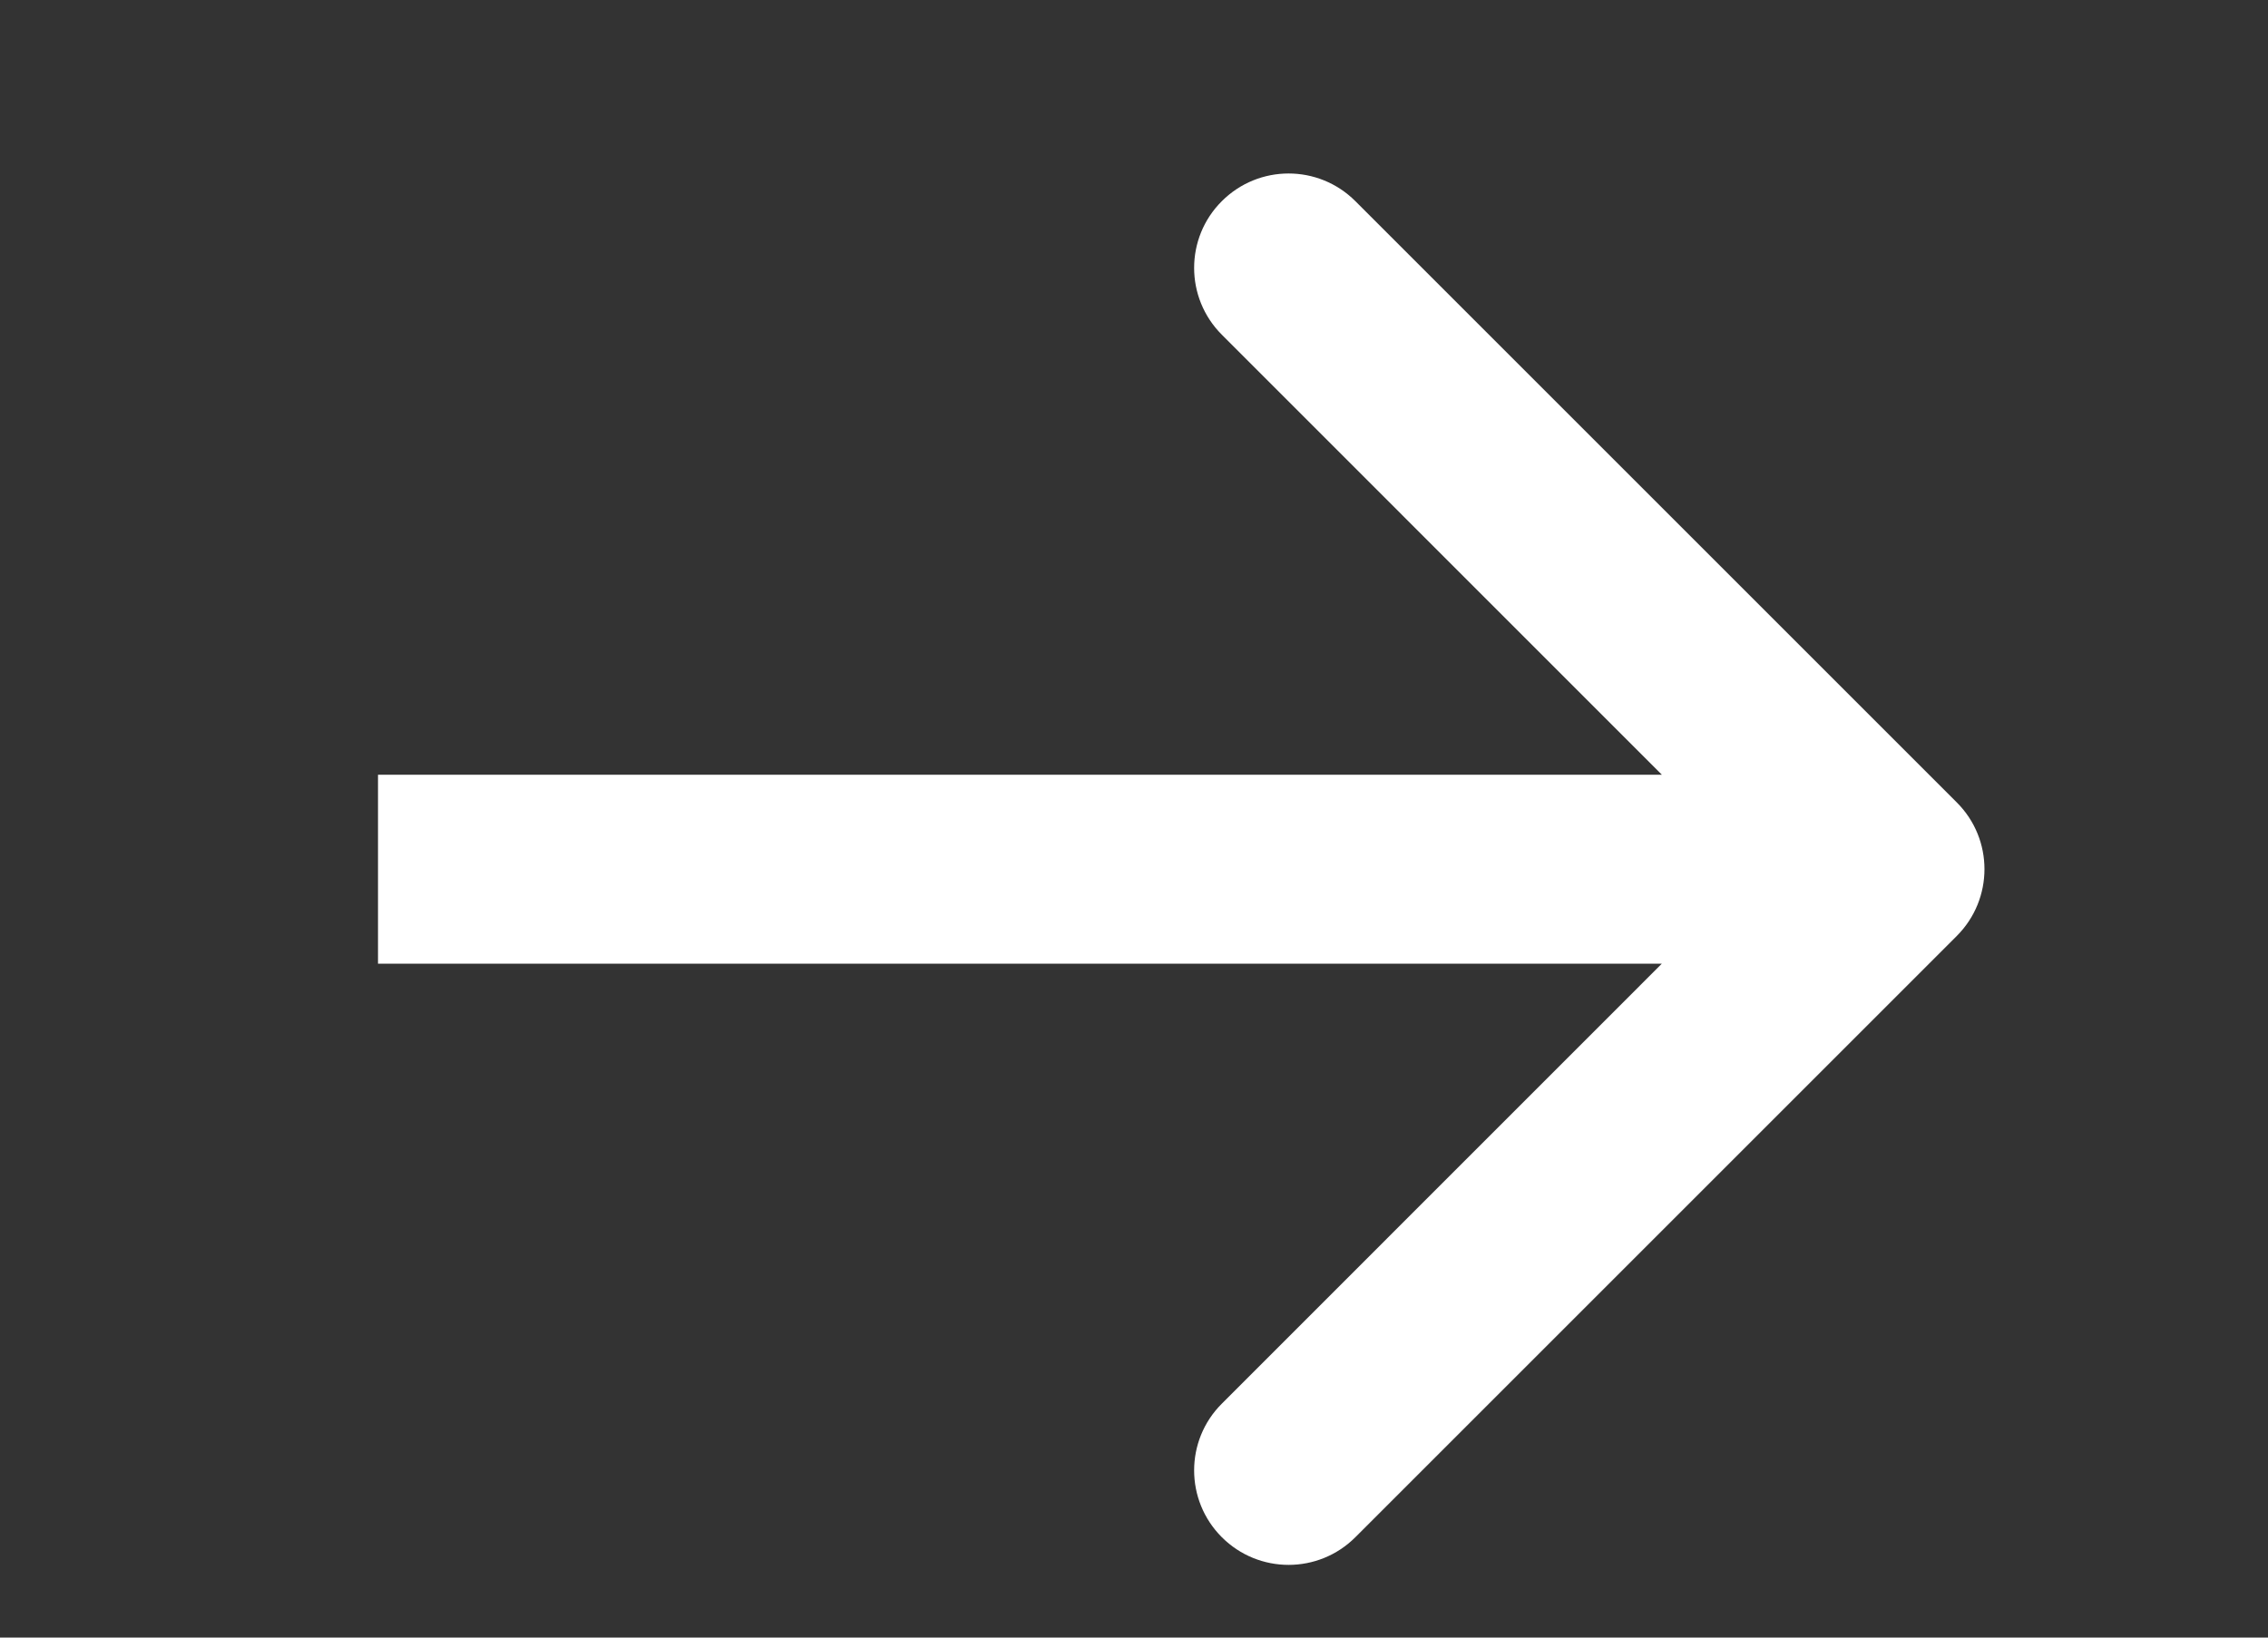 <svg width="18" height="13" viewBox="0 0 18 13" fill="none" xmlns="http://www.w3.org/2000/svg">
<rect x="0" y="0" width="18" height="13" fill="#333333" stroke="none"/>
<g clip-path="url(#clip0_64_1098)">
<g clip-path="url(#clip1_64_1098)">
<path d="M15.53 6.37C15.823 6.662 15.823 7.137 15.53 7.43L10.757 12.203C10.464 12.496 9.99 12.496 9.697 12.203C9.404 11.91 9.404 11.435 9.697 11.143L13.939 6.9L9.697 2.657C9.404 2.364 9.404 1.889 9.697 1.597C9.99 1.304 10.464 1.304 10.757 1.597L15.53 6.37ZM15 6.9L15 7.65L3 7.65L3 6.9L3 6.15L15 6.15L15 6.9Z" fill="white"/>
</g>
</g>
<defs>
<clipPath id="clip0_64_1098">
<rect width="17" height="12" fill="white" transform="translate(0.5 0.9)"/>
</clipPath>
<clipPath id="clip1_64_1098">
<rect width="17" height="12" fill="white" transform="translate(0.5 0.9)"/>
</clipPath>
</defs>
</svg>
